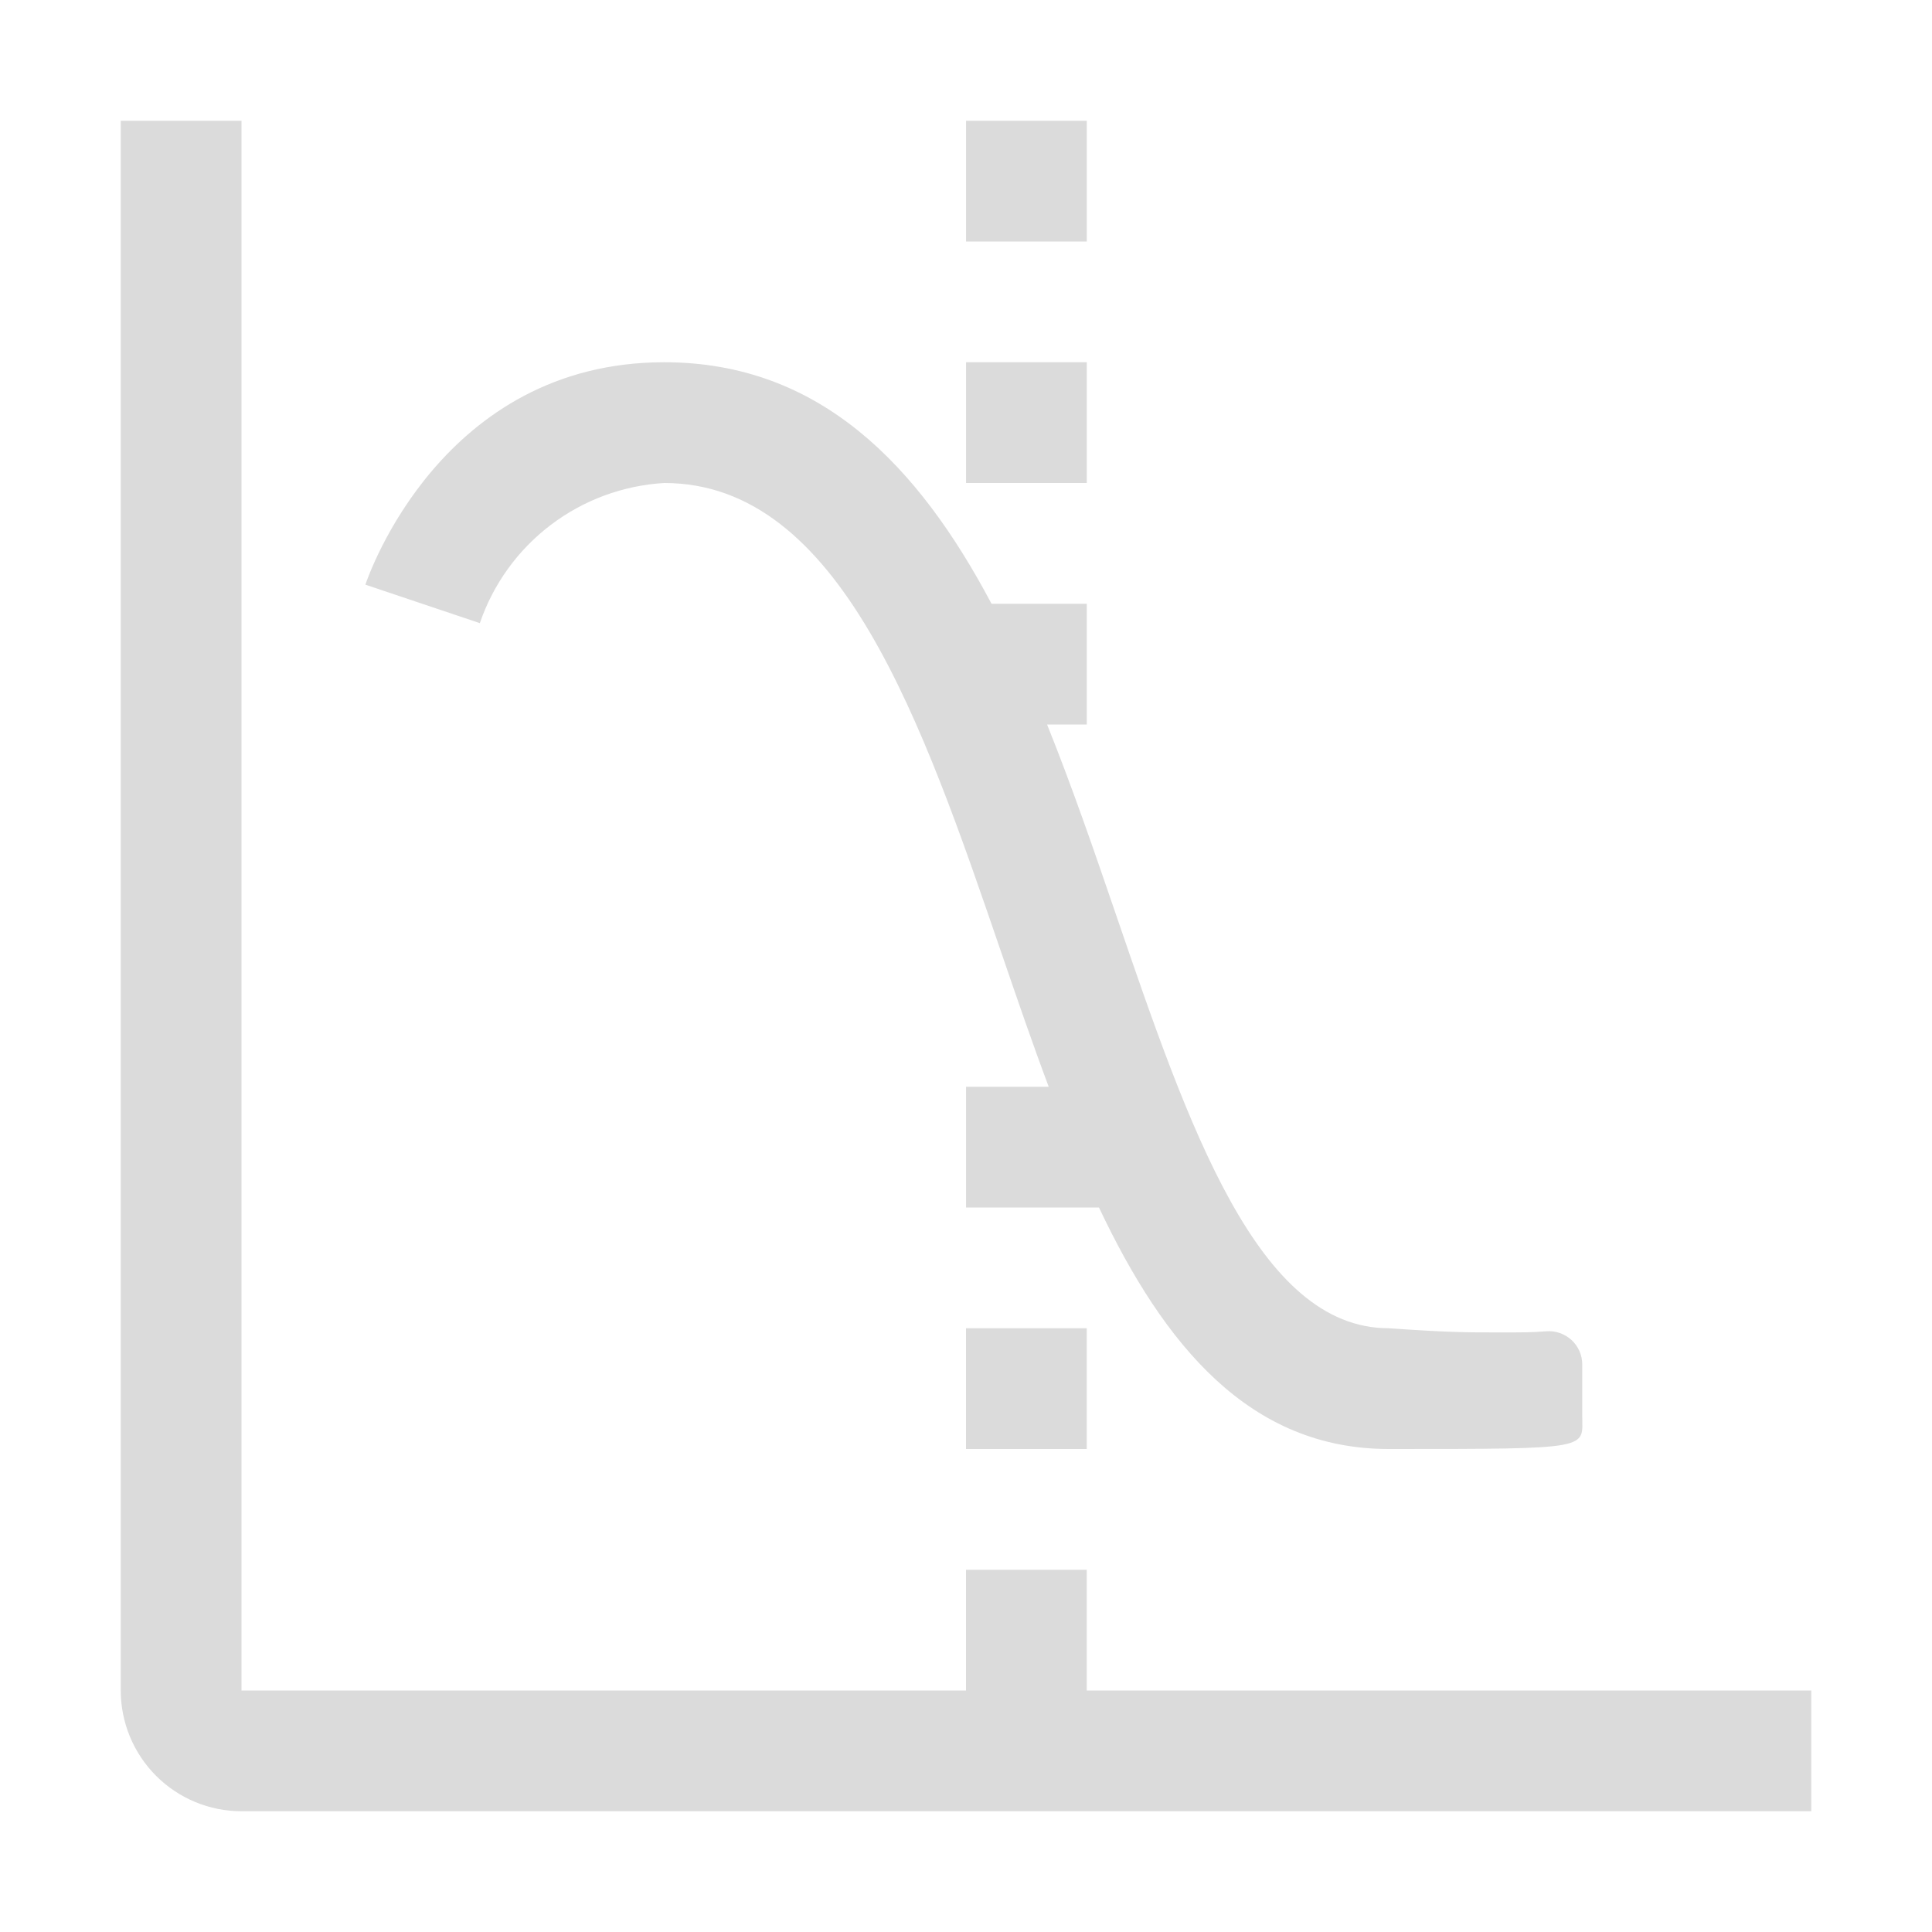 <svg width="58" height="58" viewBox="0 0 58 58" fill="none" xmlns="http://www.w3.org/2000/svg">
<path d="M29 43.5V39.875H32.625V43.5H29Z" fill="#DBDBDB"/>
<path d="M32.625 50.75V47.125H29V50.75H7.25V3.625H3.625V50.75C3.625 51.711 4.007 52.633 4.687 53.313C5.367 53.993 6.289 54.375 7.25 54.375H54.375V50.75H32.625Z" fill="#DBDBDB"/>
<path d="M47.5 40.962C47.5 40.377 47 39.921 46.417 39.966C45.981 40 45.796 40 45 40C44 40 43.5 40 41.689 39.875C37.756 39.875 35.686 33.834 33.496 27.438C32.851 25.554 32.184 23.613 31.434 21.75H32.626V18.125H29.766C27.573 13.983 24.619 10.875 19.939 10.875C13.272 10.875 11.061 17.279 10.969 17.552L14.405 18.707C14.806 17.535 15.546 16.51 16.531 15.761C17.517 15.012 18.703 14.573 19.939 14.5C25.231 14.5 27.689 21.674 30.065 28.612C30.527 29.957 30.99 31.313 31.483 32.625H29.001V36.25H32.992C34.955 40.399 37.516 43.5 41.689 43.5C47.86 43.5 47.5 43.5 47.5 42.5V40.962ZM29.001 14.5V10.875H32.626V14.5H29.001ZM29.001 7.25V3.625H32.626V7.25H29.001Z" fill="#DBDBDB"/>
</svg>
